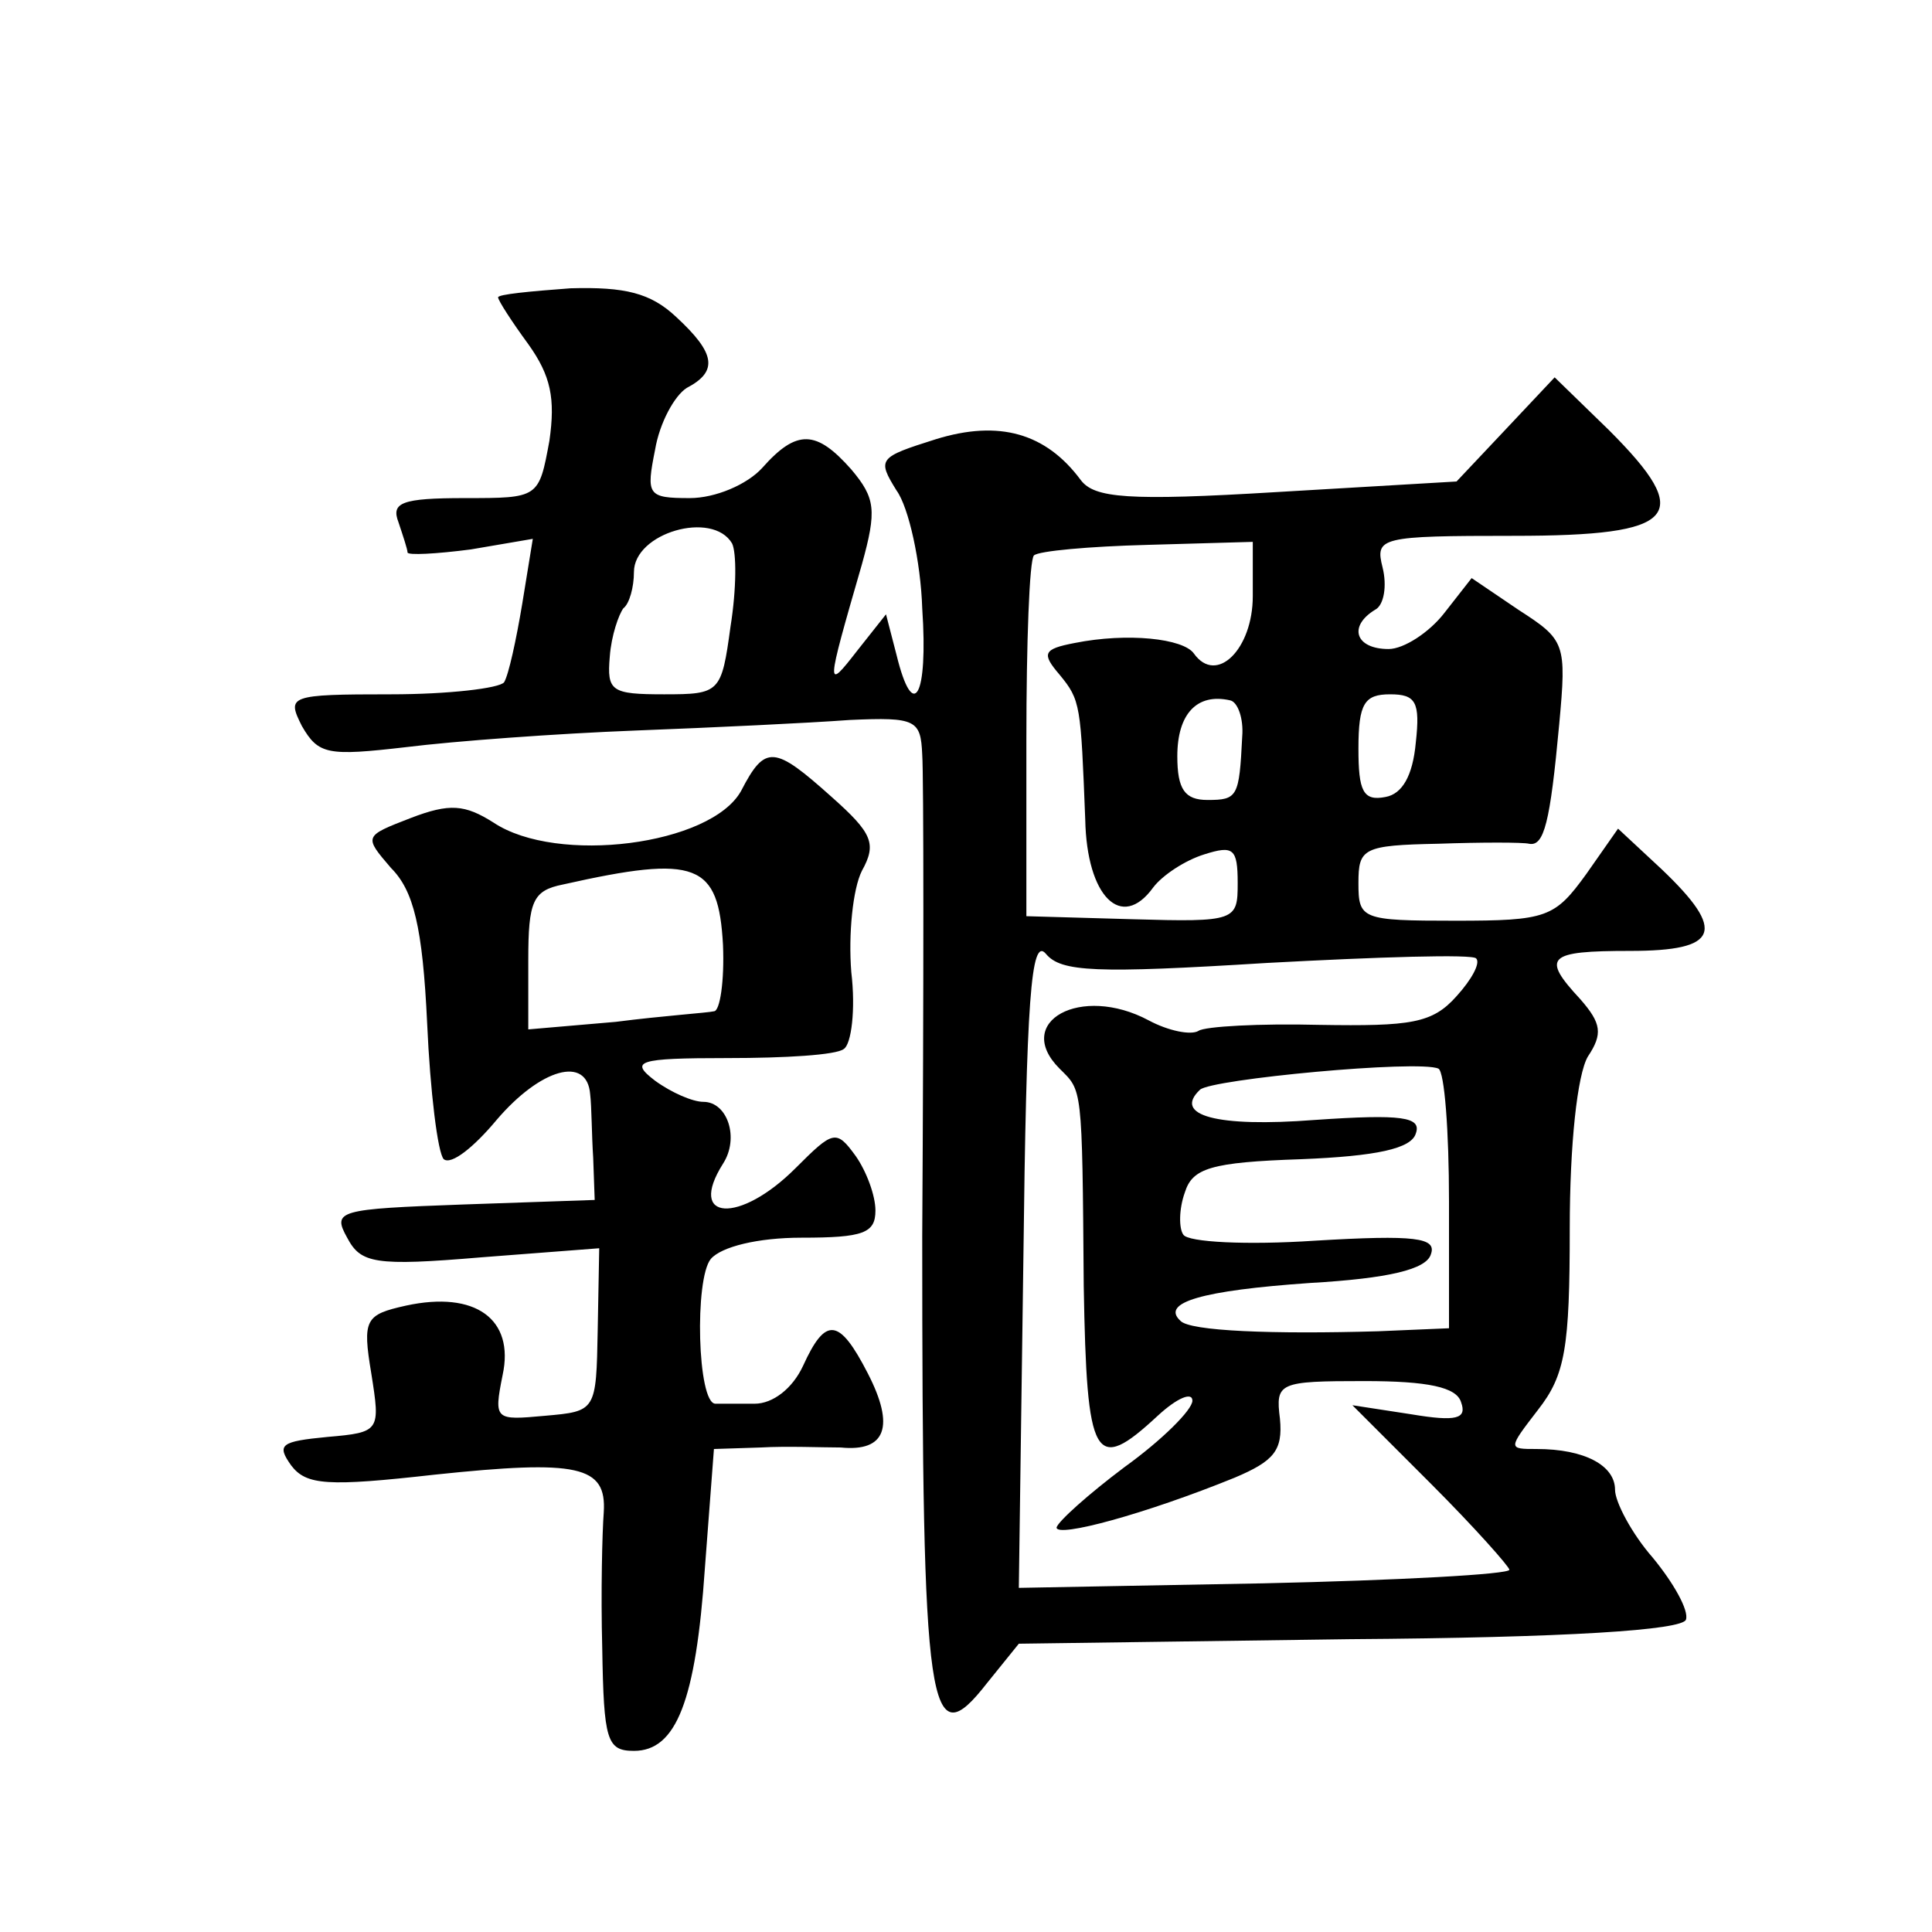 <?xml version="1.0" standalone="no"?>
<!DOCTYPE svg PUBLIC "-//W3C//DTD SVG 20010904//EN"
 "http://www.w3.org/TR/2001/REC-SVG-20010904/DTD/svg10.dtd">
<svg version="1.0" xmlns="http://www.w3.org/2000/svg"
 width="128pt" height="128pt" viewBox="0 0 128 128"
 preserveAspectRatio="xMidYMid meet">
<g transform="translate(0,128) scale(0.1,-0.1)"
fill="#0" stroke="none">
<path d="M330 1083 c0 -2 9 -16 20 -31 15 -21 18 -36 14 -64 -7 -38 -7 -38 -56
-38 -42 0 -49 -3 -44 -16 3 -9 6 -18 6 -20 0 -2 19 -1 42 2 l41 7 -7 -43 c-4 -24
-9 -47 -12 -52 -3 -4 -37 -8 -75 -8 -68 0 -69 -1 -59 -21 11 -19 17 -20 69 -14
32 4 100 9 152 11 52 2 115 5 142 7 44 2 47 0 48 -23 1 -14 1 -157 0 -319 0 -318
4 -346 43 -296 l21 26 219 3 c144 1 221 6 223 13 2 6 -8 24 -22 41 -14 16 -25 37
-25 45 0 16 -20 27 -52 27 -19 0 -19 0 1 26 18 23 21 41 21 120 0 56 5 102 12 114
10 15 9 22 -5 38 -26 28 -22 32 33 32 59 0 64 13 21 54 l-29 27 -21 -30 c-21 -29
-26 -31 -87 -31 -62 0 -64 1 -64 25 0 23 3 25 53 26 28 1 56 1 60 0 10 -2 14 14
20 79 5 54 4 56 -27 76 l-31 21 -18 -23 c-10 -13 -27 -24 -37 -24 -22 0 -27 15
-9 26 6 3 8 16 5 28 -5 20 -2 21 87 21 109 0 120 13 63 70 l-36 35 -32 -34 -33
-35 -119 -7 c-99 -6 -121 -4 -130 8 -23 31 -54 40 -96 27 -38 -12 -39 -13 -26 -34
8 -11 16 -47 17 -78 4 -59 -6 -76 -17 -31 l-7 27 -19 -24 c-21 -27 -21 -26 3 57
10 36 9 44 -7 63 -23 26 -36 27 -59 1 -10 -11 -31 -20 -48 -20 -28 0 -29 2 -23
32 3 18 13 36 21 41 21 11 19 23 -7 47 -17 16 -34 20 -70 19 -27 -2 -48 -4 -48
-6z m155 -163 c3 -6 3 -30 -1 -55 -6 -44 -7 -45 -44 -45 -35 0 -38 2 -36 25 1 14
6 28 9 32 4 3 7 14 7 24 0 26 52 41 65 19z m345 -35 c0 -35 -24 -59 -39 -38 -7
10 -44 14 -79 7 -21 -4 -22 -7 -10 -21 14 -17 14 -20 17 -96 1 -51 24 -74 45 -45
6 8 21 18 34 22 19 6 22 4 22 -19 0 -25 -1 -26 -70 -24 l-70 2 0 117 c0 64 2 119
5 122 3 3 37 6 75 7 l70 2 0 -36z m-7 -93 c-2 -40 -3 -42 -23 -42 -15 0 -20 7 -20
29 0 28 13 42 35 37 5 -1 9 -12 8 -24z m115 -4 c-2 -22 -9 -34 -20 -36 -15 -3 -18
4 -18 32 0 30 4 36 21 36 17 0 20 -5 17 -32z m-99 -146 c74 4 137 6 139 3 3 -3
-3 -14 -13 -25 -16 -18 -30 -20 -91 -19 -39 1 -76 -1 -80 -4 -5 -3 -20 0 -33 7
-45 24 -90 -1 -59 -32 15 -15 15 -10 16 -144 2 -116 7 -125 49 -86 13 12 23 16
23 10 0 -6 -20 -26 -45 -44 -24 -18 -44 -36 -45 -40 0 -7 59 9 118 33 26 11 32
18 30 39 -3 24 -1 25 56 25 42 0 61 -4 64 -14 4 -11 -3 -13 -33 -8 l-39 6 52 -52
c29 -29 52 -55 52 -57 0 -3 -73 -7 -163 -9 l-162 -3 3 217 c2 172 5 215 15 203
10 -12 33 -13 146 -6z m121 -158 l0 -84 -47 -2 c-69 -2 -125 0 -131 7 -13 12 14
20 86 25 52 3 77 9 80 19 4 11 -10 13 -77 9 -45 -3 -84 -1 -87 4 -3 4 -3 17 1 28
5 16 17 20 77 22 50 2 73 7 76 17 4 11 -9 13 -67 9 -65 -5 -94 3 -76 20 7 7 145
20 158 14 4 -2 7 -41 7 -88z M491 756 c-20 -36 -122 -49 -164 -21 -19 12 -29 13
-55 3 -31 -12 -31 -12 -13 -33 15 -15 21 -39 24 -103 2 -45 7 -86 11 -90 5 -4 20
8 35 26 29 34 60 43 62 17 1 -8 1 -27 2 -42 l1 -28 -87 -3 c-83 -3 -87 -4 -77 -22
9 -17 18 -19 89 -13 l78 6 -1 -54 c-1 -54 -1 -54 -35 -57 -33 -3 -34 -3 -28 27
8 37 -18 56 -64 46 -27 -6 -29 -9 -23 -45 6 -38 6 -39 -29 -42 -31 -3 -34 -5 -24
-19 10 -13 24 -14 95 -6 95 10 114 6 112 -25 -1 -13 -2 -53 -1 -90 1 -61 3 -68
21 -68 28 0 41 33 47 121 l6 79 31 1 c17 1 41 0 53 0 30 -3 36 14 18 49 -19 37
-28 38 -43 5 -7 -15 -20 -25 -32 -25 -11 0 -23 0 -26 0 -12 0 -14 83 -3 96 7 8
31 14 60 14 41 0 49 3 49 18 0 10 -6 26 -13 36 -13 18 -15 17 -40 -8 -37 -37 -72
-35 -48 3 11 17 3 41 -13 41 -7 0 -21 6 -32 14 -17 13 -12 15 48 15 38 0 72 2 77
6 5 3 8 26 5 51 -2 25 1 55 7 67 10 18 7 25 -20 49 -38 34 -44 35 -60 4z m-12 -102
c1 -24 -2 -44 -6 -44 -4 -1 -34 -3 -65 -7 l-58 -5 0 46 c0 39 3 46 23 50 89 20
103 14 106 -40z"/>
</g>
</svg>
